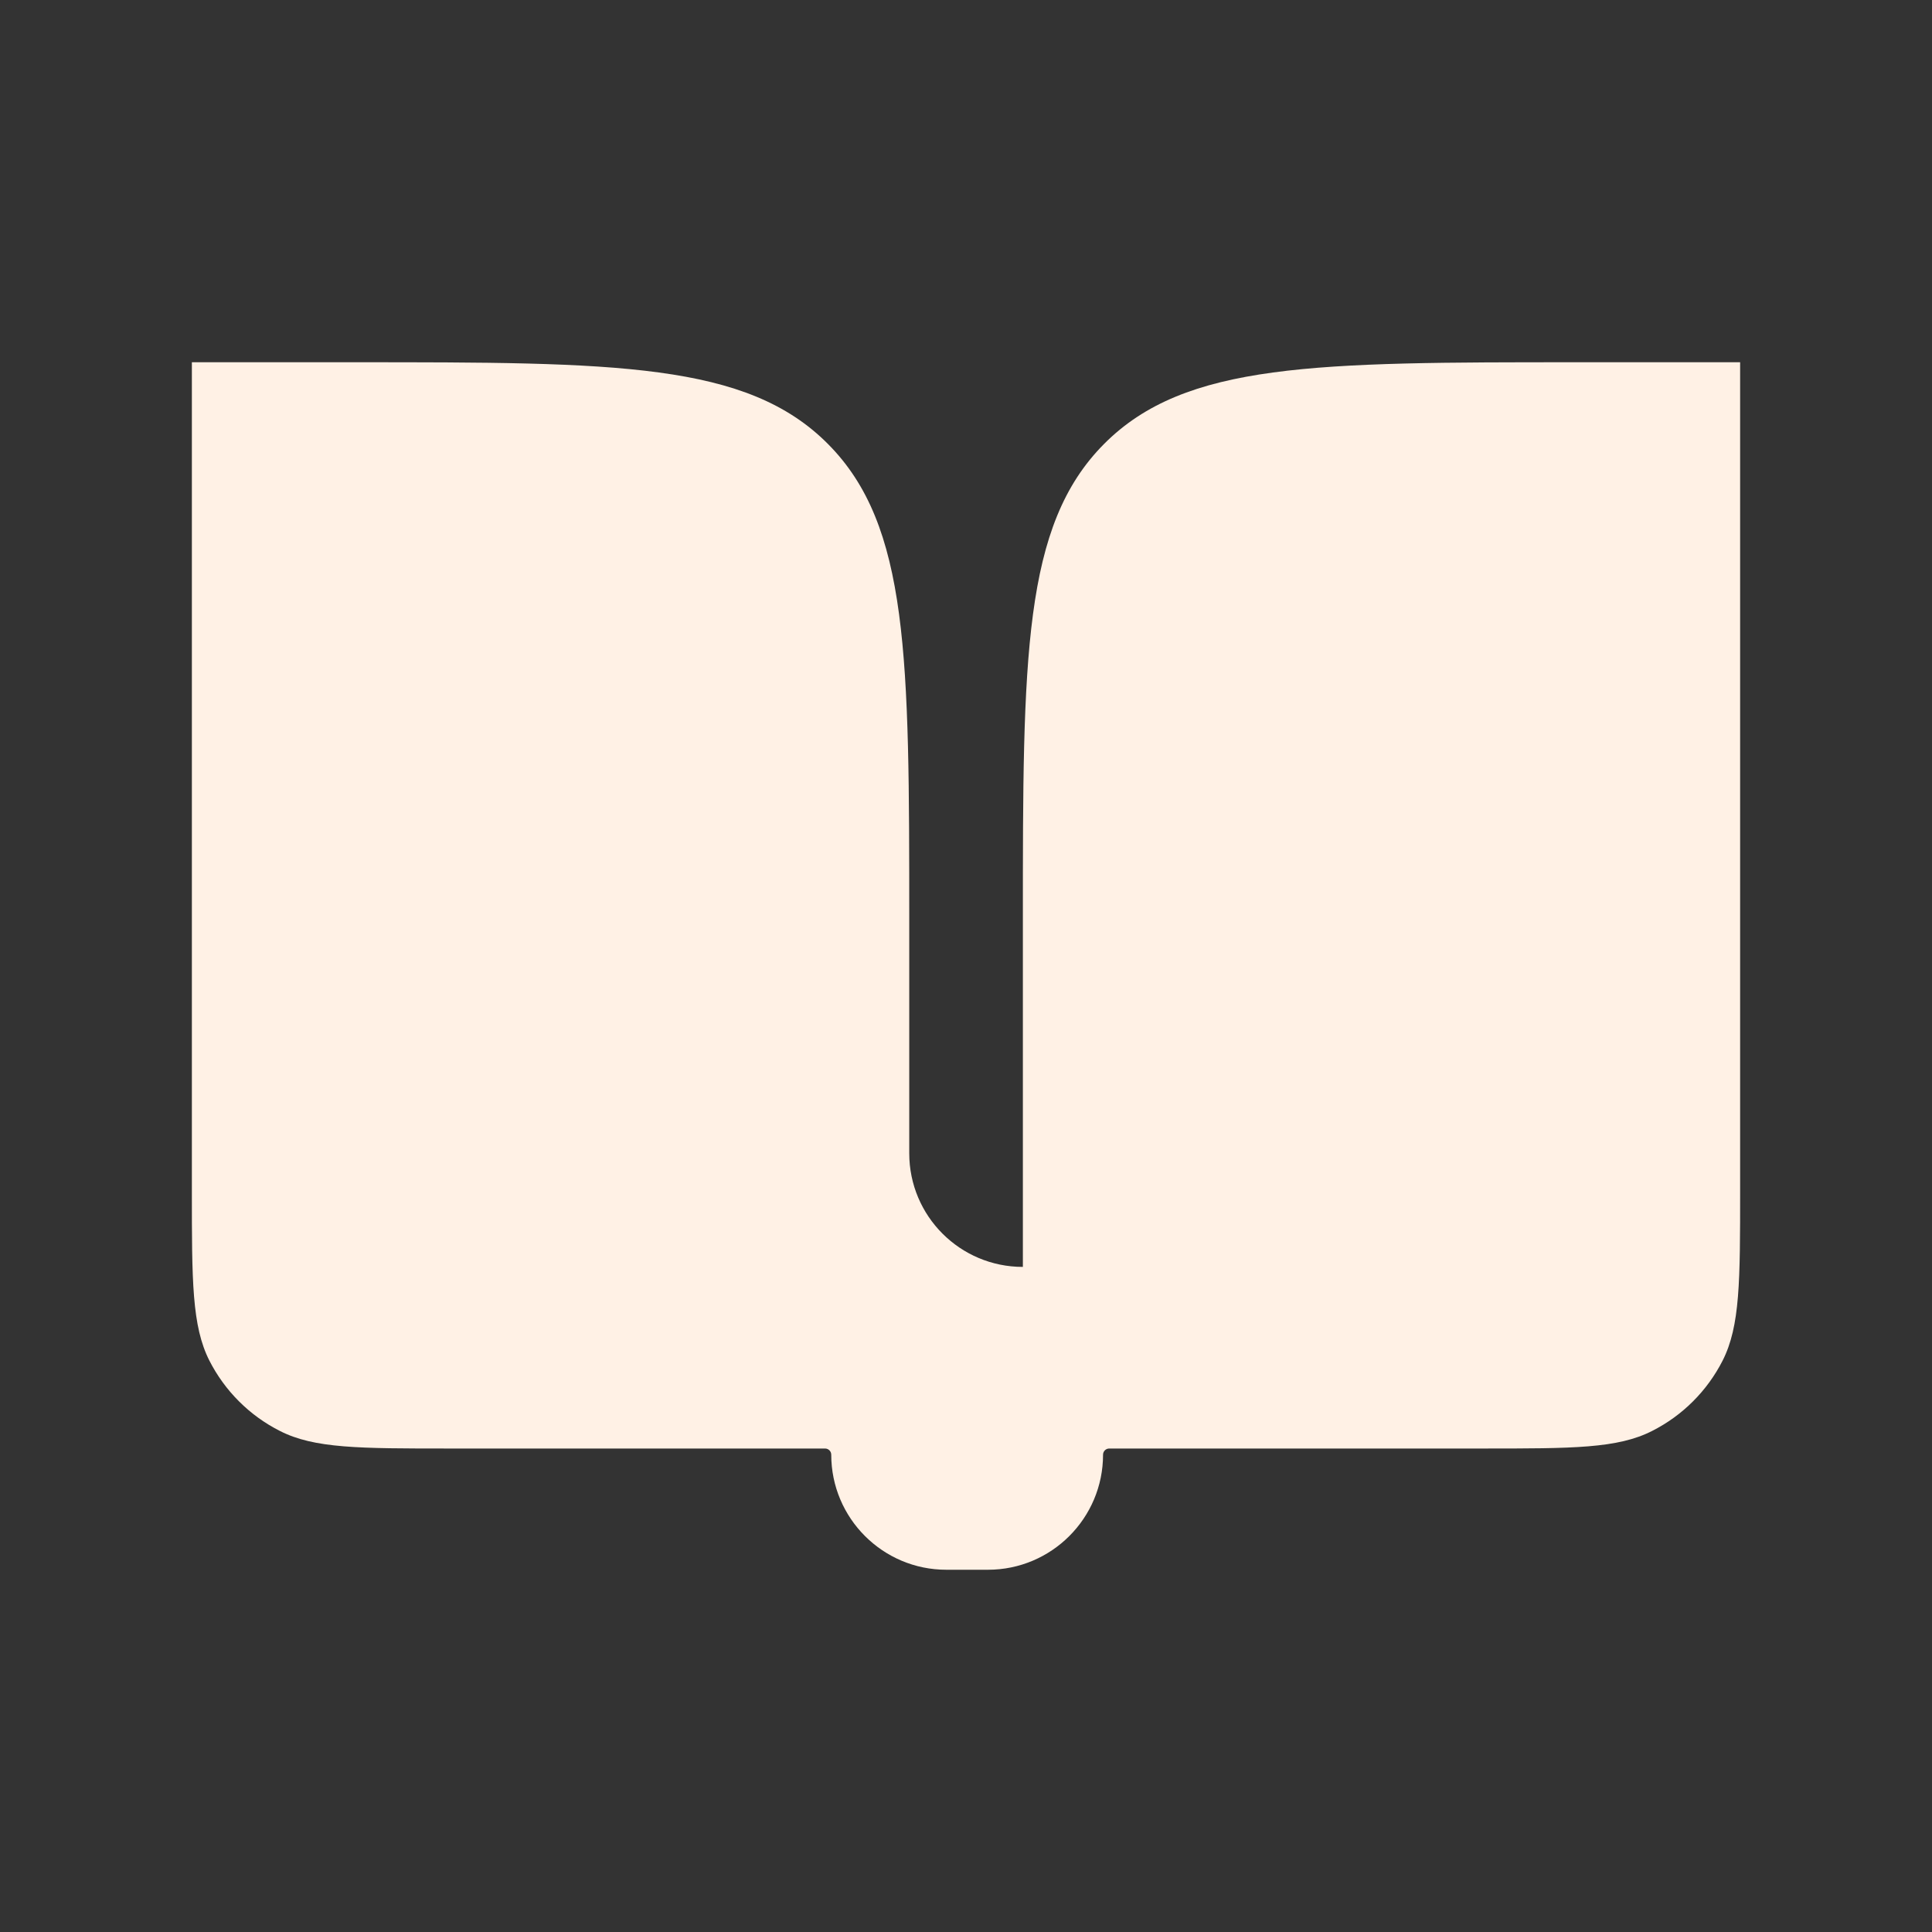 <svg width="16" height="16" viewBox="0 0 16 16" fill="none" xmlns="http://www.w3.org/2000/svg">
<rect x="0" y="0" width="16" height="16" fill="#333333" stroke="none"/>
<path d="M2.936 3C5.101 3 6.184 3 6.857 3.677C7.529 4.353 7.53 5.442 7.53 7.62V9.551C7.53 10.071 7.951 10.492 8.471 10.492V7.62C8.471 5.442 8.471 4.353 9.143 3.677C9.816 3 10.899 3 13.064 3H14.411V9.862C14.411 10.609 14.411 10.982 14.266 11.268C14.138 11.519 13.934 11.723 13.683 11.85C13.398 11.996 13.025 11.996 12.278 11.996H9.186C9.158 11.996 9.135 12.019 9.135 12.047C9.135 12.573 8.708 13 8.182 13H7.837C7.311 13 6.884 12.573 6.884 12.047C6.884 12.019 6.861 11.996 6.833 11.996H3.722C2.975 11.996 2.602 11.996 2.317 11.85C2.066 11.723 1.862 11.519 1.734 11.268C1.589 10.982 1.589 10.609 1.589 9.862L1.589 3H2.936Z" fill="#FFF1E5"/>
</svg>
